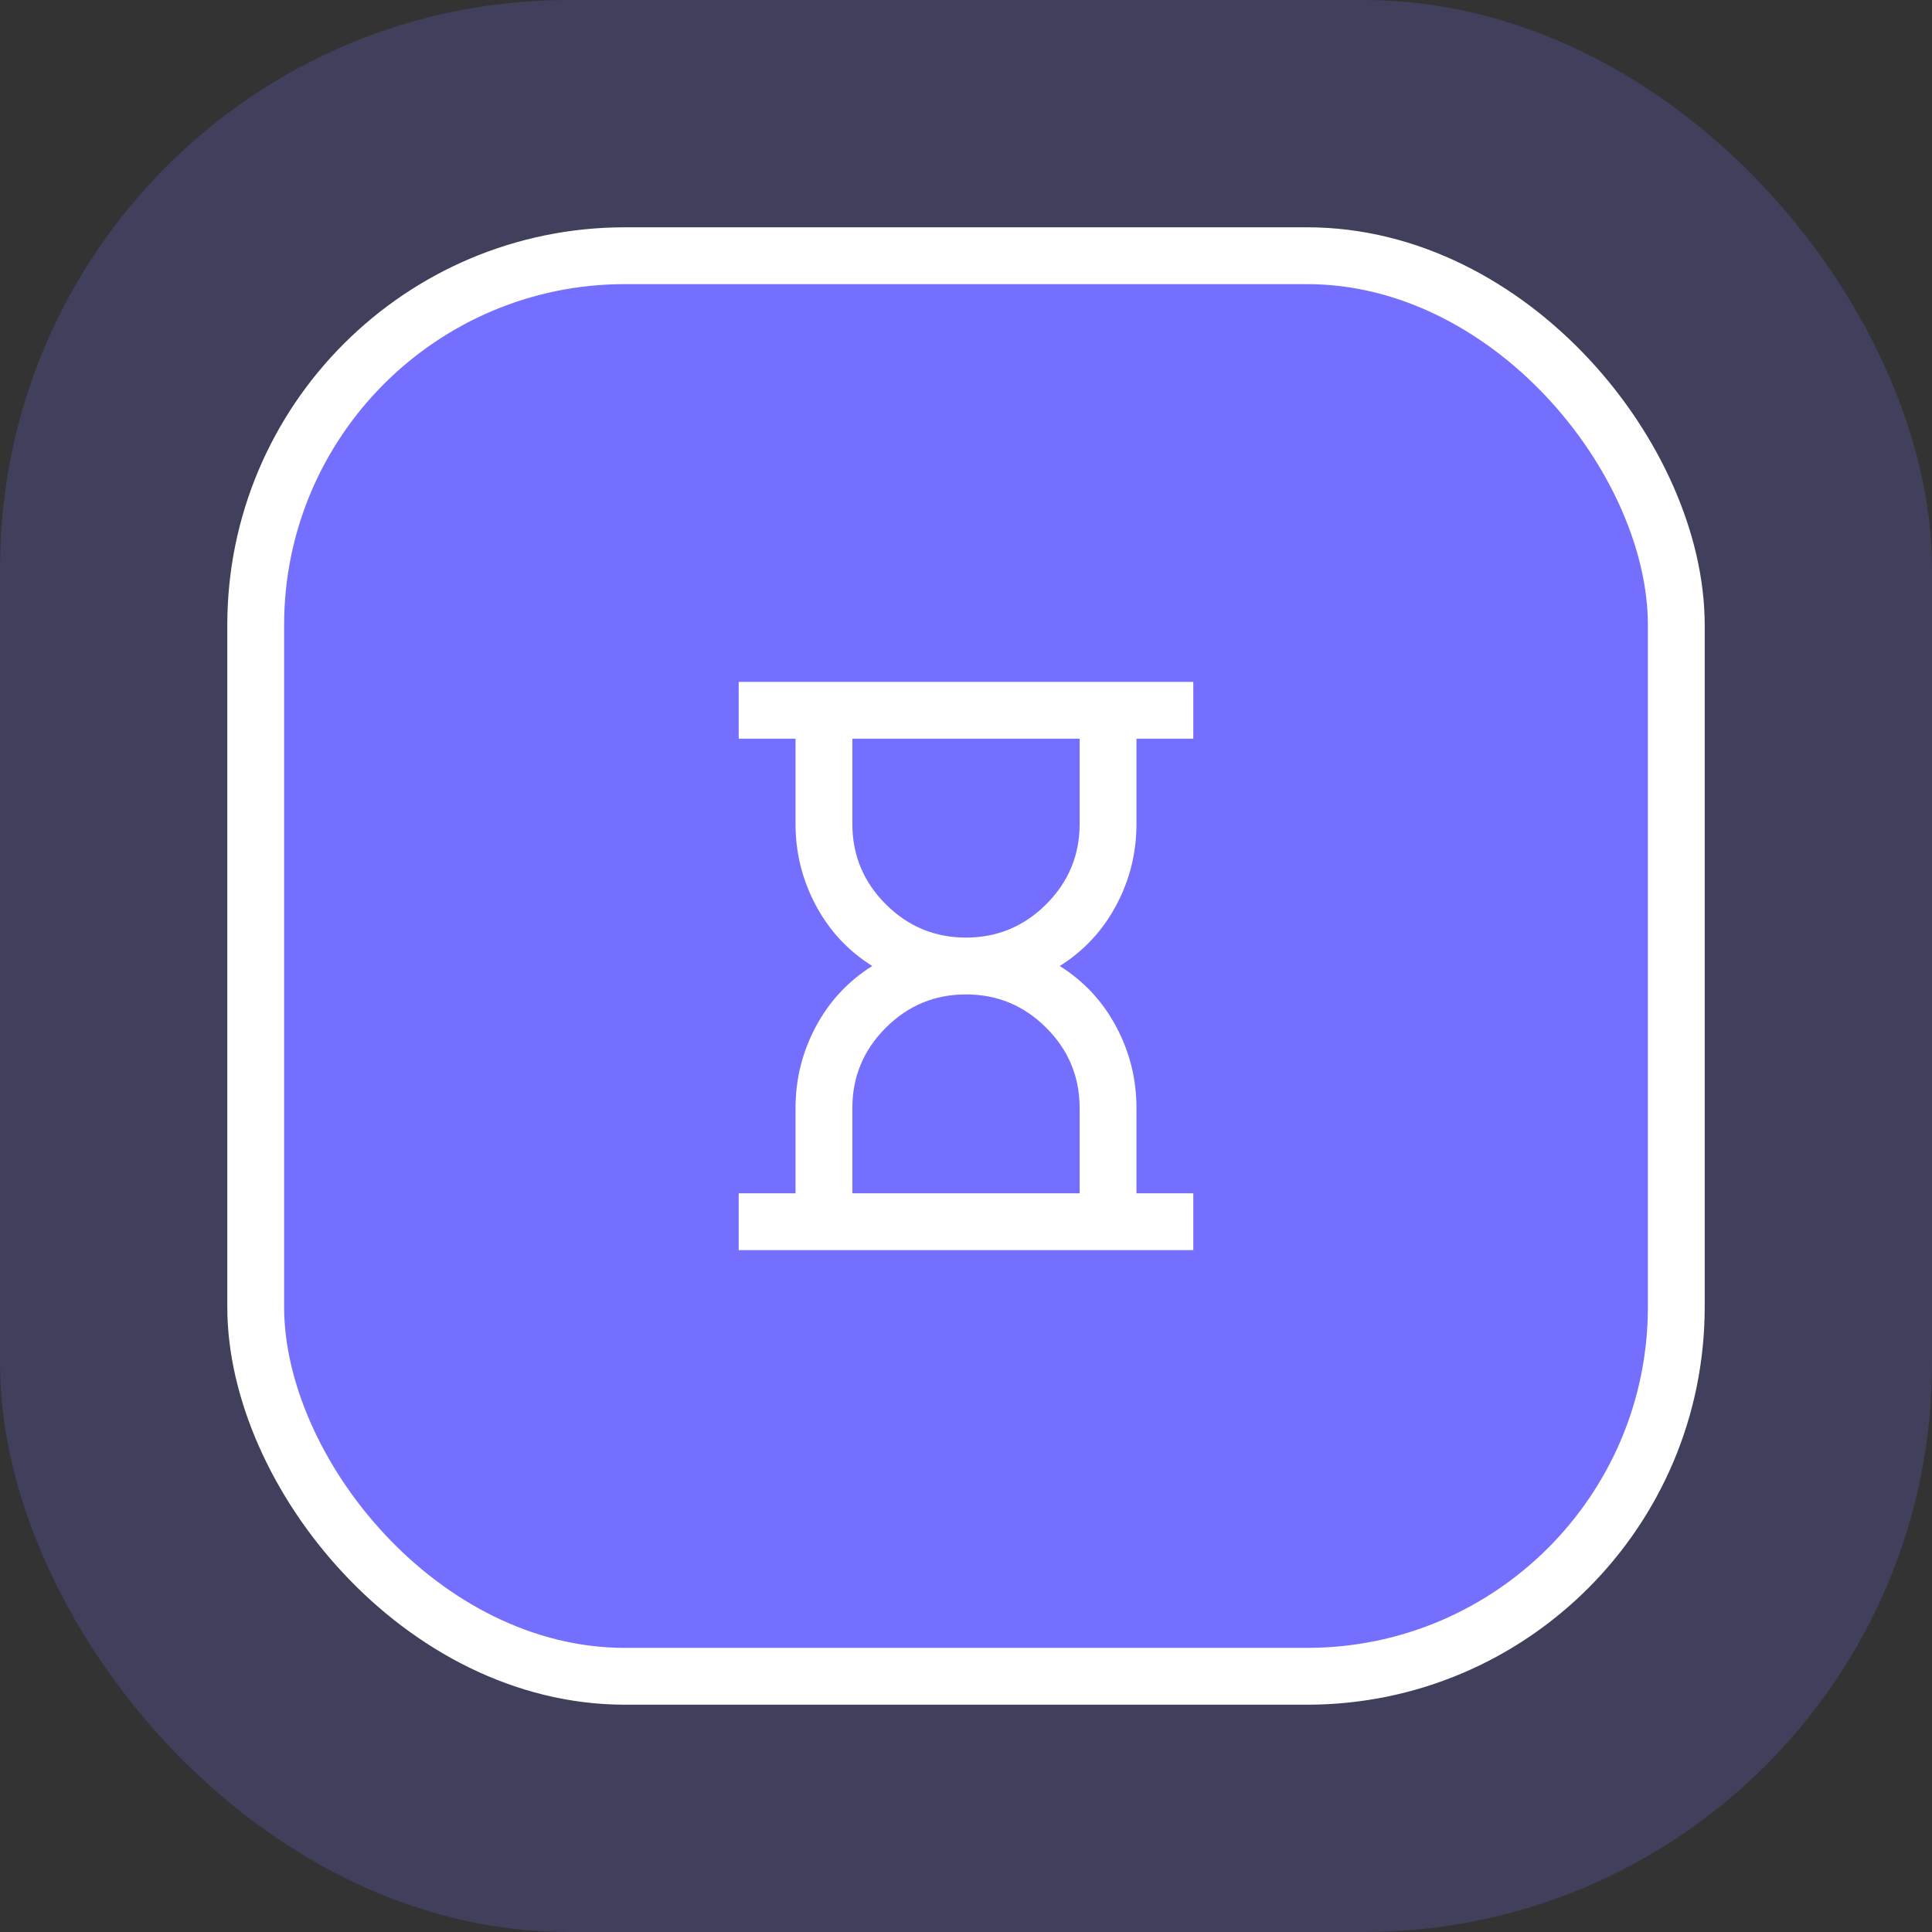 <svg width="68" height="68" viewBox="0 0 68 68" fill="none" xmlns="http://www.w3.org/2000/svg">
<rect x="0" y="0" width="68" height="68" fill="#333333" stroke="none"/>
<rect width="68" height="68" rx="20" fill="#746FFF" fill-opacity="0.2"/>
<rect x="9" y="9" width="50" height="50" rx="13" fill="#746FFF"/>
<rect x="9" y="9" width="50" height="50" rx="13" stroke="white" stroke-width="2"/>
<path d="M30 42H38V39C38 37.9 37.608 36.958 36.825 36.175C36.042 35.392 35.1 35 34 35C32.9 35 31.958 35.392 31.175 36.175C30.392 36.958 30 37.9 30 39V42ZM34 33C35.1 33 36.042 32.608 36.825 31.825C37.608 31.042 38 30.1 38 29V26H30V29C30 30.1 30.392 31.042 31.175 31.825C31.958 32.608 32.9 33 34 33ZM26 44V42H28V39C28 37.983 28.238 37.029 28.712 36.138C29.188 35.246 29.85 34.533 30.7 34C29.85 33.467 29.188 32.754 28.712 31.863C28.238 30.971 28 30.017 28 29V26H26V24H42V26H40V29C40 30.017 39.763 30.971 39.288 31.863C38.812 32.754 38.15 33.467 37.3 34C38.15 34.533 38.812 35.246 39.288 36.138C39.763 37.029 40 37.983 40 39V42H42V44H26Z" fill="white"/>
</svg>
